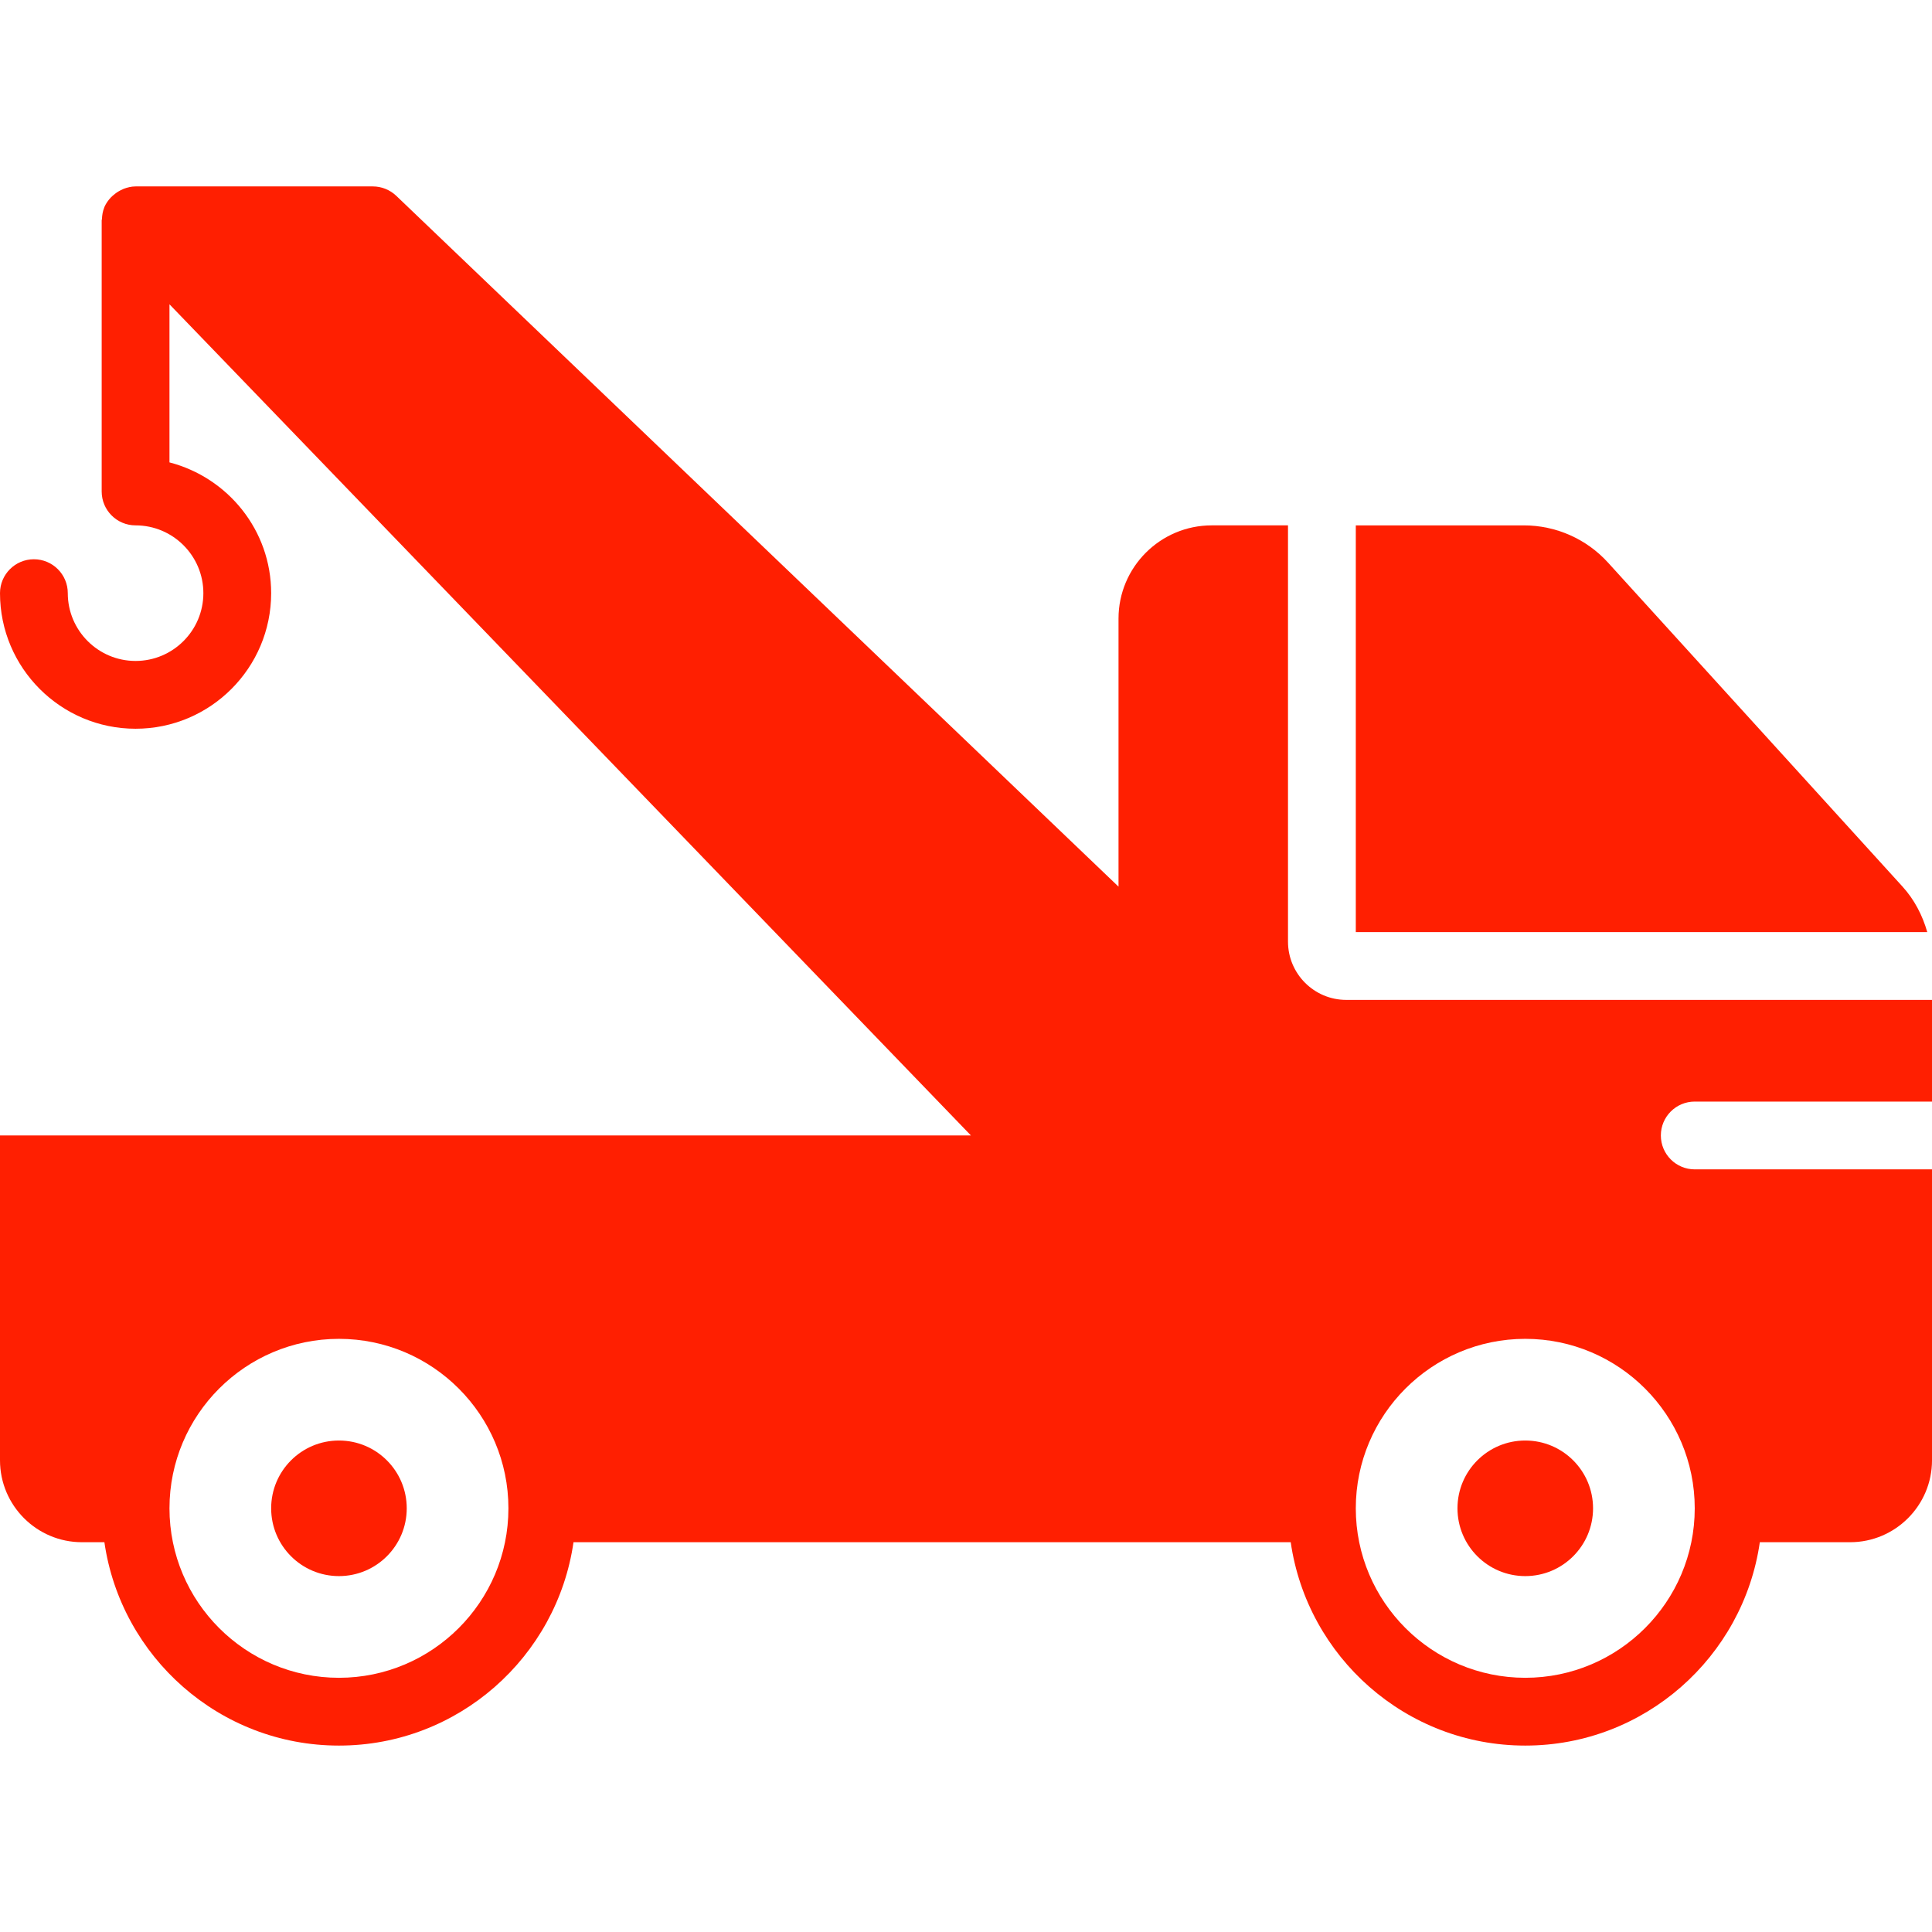 <?xml version="1.0"?>
<svg xmlns="http://www.w3.org/2000/svg" xmlns:xlink="http://www.w3.org/1999/xlink" version="1.1" id="Layer_1" x="0px" y="0px" viewBox="0 0 512 512" style="enable-background:new 0 0 512 512;" xml:space="preserve" width="512px" height="512px" class=""><g><g>
	<g>
		<g>
			<path d="M89.825,381.754c-9.926,0-17.965,8.039-17.965,17.965c0,9.917,8.039,17.965,17.965,17.965     c9.926,0,17.965-8.048,17.965-17.965C107.789,389.794,99.75,381.754,89.825,381.754z" data-original="#000000" class="active-path" data-old_color="#ff1f01" fill="#ff1f01"/>
			<path d="M404.211,381.754c-9.926,0-17.965,8.039-17.965,17.965c0,9.917,8.039,17.965,17.965,17.965     c9.926,0,17.965-8.048,17.965-17.965C422.175,389.794,414.136,381.754,404.211,381.754z" data-original="#000000" class="active-path" data-old_color="#ff1f01" fill="#ff1f01"/>
			<path d="M504.171,234.939l-78.049-85.863c-5.686-6.261-13.806-9.845-22.268-9.845h-44.553V247.02h151.444     C509.489,242.583,507.333,238.415,504.171,234.939z" data-original="#000000" class="active-path" data-old_color="#ff1f01" fill="#ff1f01"/>
			<path d="M449.123,291.93H512v-26.947H356.774c-8.515,0-15.441-6.925-15.441-15.441V139.228h-20.211     c-13.626,0-24.702,11.075-24.702,24.702v71.042L105.014,51.892c-1.671-1.59-3.898-2.488-6.207-2.488H35.93     c-1.105,0-2.138,0.26-3.135,0.629c-0.296,0.117-0.557,0.26-0.844,0.395c-0.683,0.35-1.311,0.773-1.886,1.276     c-0.234,0.207-0.458,0.377-0.665,0.602c-0.701,0.746-1.302,1.572-1.725,2.542c-0.018,0.045-0.027,0.099-0.045,0.144     c-0.404,0.988-0.566,2.003-0.611,3.036c0,0.126-0.072,0.234-0.072,0.359v71.86c0,4.967,4.024,8.982,8.982,8.982     c9.908,0,17.965,8.057,17.965,17.965s-8.057,17.965-17.965,17.965s-17.965-8.057-17.965-17.965c0-4.967-4.024-8.982-8.982-8.982     S0,152.226,0,157.193c0,19.815,16.115,35.93,35.93,35.93s35.93-16.115,35.93-35.93c0-16.698-11.498-30.639-26.947-34.654V80.644     l212.399,220.268H0v86.079c0,11.974,9.737,21.711,21.711,21.711h5.955c4.383,30.415,30.549,53.895,62.159,53.895     c31.609,0,57.775-23.48,62.159-53.895h190.069c4.383,30.415,30.549,53.895,62.159,53.895c31.609,0,57.775-23.48,62.159-53.895     h23.92c11.974,0,21.711-9.737,21.711-21.711v-77.096h-62.877c-4.958,0-8.982-4.015-8.982-8.982S444.164,291.93,449.123,291.93z      M89.825,444.632c-24.765,0-44.912-20.148-44.912-44.912s20.148-44.912,44.912-44.912c24.765,0,44.912,20.148,44.912,44.912     S114.589,444.632,89.825,444.632z M449.123,399.719c0,24.765-20.148,44.912-44.912,44.912c-24.765,0-44.912-20.148-44.912-44.912     s20.148-44.912,44.912-44.912C428.975,354.807,449.123,374.955,449.123,399.719z" data-original="#000000" class="active-path" data-old_color="#ff1f01" fill="#ff1f01"/>
		</g>
	</g>
</g></g> </svg>
